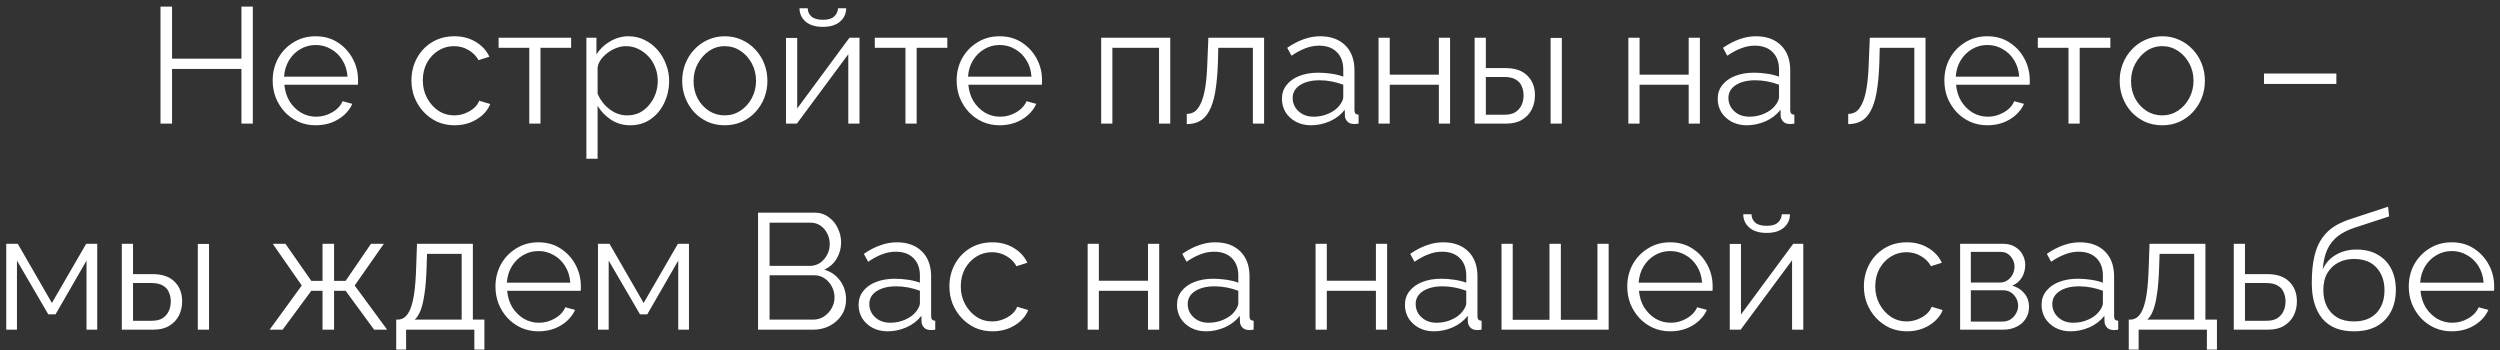 <?xml version="1.0" encoding="UTF-8"?> <svg xmlns="http://www.w3.org/2000/svg" width="364" height="51" viewBox="0 0 364 51" fill="none"><rect x="0" y="0" width="364" height="51" fill="#333333" stroke="none"/> <path d="M36.81 0.96V18H35.154V10.032H25.05V18H23.37V0.96H25.05V8.544H35.154V0.96H36.81ZM45.966 18.24C45.07 18.24 44.238 18.072 43.47 17.736C42.702 17.384 42.038 16.912 41.478 16.32C40.918 15.712 40.478 15.016 40.158 14.232C39.854 13.448 39.702 12.608 39.702 11.712C39.702 10.544 39.966 9.472 40.494 8.496C41.038 7.52 41.782 6.744 42.726 6.168C43.67 5.576 44.742 5.28 45.942 5.28C47.174 5.28 48.246 5.576 49.158 6.168C50.086 6.76 50.814 7.544 51.342 8.52C51.87 9.48 52.134 10.536 52.134 11.688C52.134 11.816 52.134 11.944 52.134 12.072C52.134 12.184 52.126 12.272 52.11 12.336H41.406C41.486 13.232 41.734 14.032 42.15 14.736C42.582 15.424 43.134 15.976 43.806 16.392C44.494 16.792 45.238 16.992 46.038 16.992C46.854 16.992 47.622 16.784 48.342 16.368C49.078 15.952 49.59 15.408 49.878 14.736L51.294 15.12C51.038 15.712 50.646 16.248 50.118 16.728C49.59 17.208 48.966 17.584 48.246 17.856C47.542 18.112 46.782 18.24 45.966 18.24ZM41.358 11.16H50.598C50.534 10.248 50.286 9.448 49.854 8.76C49.438 8.072 48.886 7.536 48.198 7.152C47.526 6.752 46.782 6.552 45.966 6.552C45.15 6.552 44.406 6.752 43.734 7.152C43.062 7.536 42.51 8.08 42.078 8.784C41.662 9.472 41.422 10.264 41.358 11.16ZM66.193 18.24C65.281 18.24 64.441 18.072 63.673 17.736C62.921 17.384 62.257 16.904 61.681 16.296C61.121 15.688 60.681 14.992 60.361 14.208C60.057 13.424 59.905 12.592 59.905 11.712C59.905 10.528 60.169 9.448 60.697 8.472C61.225 7.496 61.961 6.72 62.905 6.144C63.849 5.568 64.937 5.28 66.169 5.28C67.337 5.28 68.369 5.552 69.265 6.096C70.161 6.624 70.825 7.344 71.257 8.256L69.673 8.76C69.321 8.12 68.825 7.624 68.185 7.272C67.561 6.904 66.865 6.72 66.097 6.72C65.265 6.72 64.505 6.936 63.817 7.368C63.129 7.8 62.577 8.392 62.161 9.144C61.761 9.896 61.561 10.752 61.561 11.712C61.561 12.656 61.769 13.512 62.185 14.28C62.601 15.048 63.153 15.664 63.841 16.128C64.529 16.576 65.289 16.8 66.121 16.8C66.665 16.8 67.185 16.704 67.681 16.512C68.193 16.32 68.633 16.064 69.001 15.744C69.385 15.408 69.641 15.048 69.769 14.664L71.377 15.144C71.153 15.736 70.777 16.272 70.249 16.752C69.737 17.216 69.129 17.584 68.425 17.856C67.737 18.112 66.993 18.24 66.193 18.24ZM77.061 18V6.96H72.597V5.496H83.157V6.96H78.693V18H77.061ZM91.762 18.24C90.722 18.24 89.786 17.968 88.954 17.424C88.138 16.88 87.49 16.208 87.01 15.408V23.112H85.378V5.496H86.842V7.92C87.338 7.136 88.002 6.504 88.834 6.024C89.666 5.528 90.554 5.28 91.498 5.28C92.362 5.28 93.154 5.464 93.874 5.832C94.594 6.184 95.218 6.664 95.746 7.272C96.274 7.88 96.682 8.576 96.97 9.36C97.274 10.128 97.426 10.928 97.426 11.76C97.426 12.928 97.186 14.008 96.706 15C96.242 15.976 95.586 16.76 94.738 17.352C93.89 17.944 92.898 18.24 91.762 18.24ZM91.306 16.8C91.994 16.8 92.61 16.664 93.154 16.392C93.698 16.104 94.162 15.72 94.546 15.24C94.946 14.76 95.25 14.224 95.458 13.632C95.666 13.024 95.77 12.4 95.77 11.76C95.77 11.088 95.65 10.448 95.41 9.84C95.186 9.232 94.858 8.696 94.426 8.232C93.994 7.768 93.498 7.4 92.938 7.128C92.378 6.856 91.77 6.72 91.114 6.72C90.698 6.72 90.266 6.8 89.818 6.96C89.37 7.12 88.938 7.352 88.522 7.656C88.122 7.944 87.786 8.272 87.514 8.64C87.242 9.008 87.074 9.4 87.01 9.816V13.656C87.266 14.248 87.61 14.784 88.042 15.264C88.474 15.728 88.97 16.104 89.53 16.392C90.106 16.664 90.698 16.8 91.306 16.8ZM105.519 18.24C104.623 18.24 103.791 18.072 103.023 17.736C102.271 17.384 101.615 16.912 101.055 16.32C100.511 15.712 100.087 15.024 99.783 14.256C99.479 13.472 99.327 12.648 99.327 11.784C99.327 10.888 99.479 10.056 99.783 9.288C100.087 8.504 100.519 7.816 101.079 7.224C101.639 6.616 102.295 6.144 103.047 5.808C103.815 5.456 104.647 5.28 105.543 5.28C106.439 5.28 107.263 5.456 108.015 5.808C108.767 6.144 109.423 6.616 109.983 7.224C110.543 7.816 110.975 8.504 111.279 9.288C111.583 10.056 111.735 10.888 111.735 11.784C111.735 12.648 111.583 13.472 111.279 14.256C110.975 15.024 110.543 15.712 109.983 16.32C109.439 16.912 108.783 17.384 108.015 17.736C107.263 18.072 106.431 18.24 105.519 18.24ZM100.983 11.808C100.983 12.736 101.183 13.584 101.583 14.352C101.999 15.104 102.551 15.704 103.239 16.152C103.927 16.584 104.687 16.8 105.519 16.8C106.351 16.8 107.111 16.576 107.799 16.128C108.487 15.68 109.039 15.072 109.455 14.304C109.871 13.52 110.079 12.672 110.079 11.76C110.079 10.832 109.871 9.984 109.455 9.216C109.039 8.448 108.487 7.84 107.799 7.392C107.111 6.944 106.351 6.72 105.519 6.72C104.687 6.72 103.927 6.952 103.239 7.416C102.567 7.88 102.023 8.496 101.607 9.264C101.191 10.016 100.983 10.864 100.983 11.808ZM114.44 18V5.52H116.072V15.792L123.68 5.496H125.144V18H123.512V7.896L116.024 18H114.44ZM119.816 3.912C118.728 3.912 117.888 3.656 117.296 3.144C116.704 2.632 116.408 1.984 116.408 1.2H117.608C117.608 1.68 117.784 2.08 118.136 2.4C118.504 2.72 119.064 2.88 119.816 2.88C120.552 2.88 121.088 2.728 121.424 2.424C121.776 2.12 121.976 1.712 122.024 1.2H123.2C123.2 1.984 122.904 2.632 122.312 3.144C121.72 3.656 120.888 3.912 119.816 3.912ZM131.834 18V6.96H127.37V5.496H137.93V6.96H133.466V18H131.834ZM145.552 18.24C144.656 18.24 143.824 18.072 143.056 17.736C142.288 17.384 141.624 16.912 141.064 16.32C140.504 15.712 140.064 15.016 139.744 14.232C139.44 13.448 139.288 12.608 139.288 11.712C139.288 10.544 139.552 9.472 140.08 8.496C140.624 7.52 141.368 6.744 142.312 6.168C143.256 5.576 144.328 5.28 145.528 5.28C146.76 5.28 147.832 5.576 148.744 6.168C149.672 6.76 150.4 7.544 150.928 8.52C151.456 9.48 151.72 10.536 151.72 11.688C151.72 11.816 151.72 11.944 151.72 12.072C151.72 12.184 151.712 12.272 151.696 12.336H140.992C141.072 13.232 141.32 14.032 141.736 14.736C142.168 15.424 142.72 15.976 143.392 16.392C144.08 16.792 144.824 16.992 145.624 16.992C146.44 16.992 147.208 16.784 147.928 16.368C148.664 15.952 149.176 15.408 149.464 14.736L150.88 15.12C150.624 15.712 150.232 16.248 149.704 16.728C149.176 17.208 148.552 17.584 147.832 17.856C147.128 18.112 146.368 18.24 145.552 18.24ZM140.944 11.16H150.184C150.12 10.248 149.872 9.448 149.44 8.76C149.024 8.072 148.472 7.536 147.784 7.152C147.112 6.752 146.368 6.552 145.552 6.552C144.736 6.552 143.992 6.752 143.32 7.152C142.648 7.536 142.096 8.08 141.664 8.784C141.248 9.472 141.008 10.264 140.944 11.16ZM160.331 18V5.496H170.387V18H168.755V6.96H161.963V18H160.331ZM172.795 18.072V16.584C173.227 16.584 173.611 16.472 173.947 16.248C174.283 16.008 174.579 15.608 174.835 15.048C175.107 14.488 175.323 13.72 175.483 12.744C175.643 11.752 175.747 10.496 175.795 8.976L175.939 5.496H184.051V18H182.419V6.96H177.379L177.331 9.12C177.267 10.848 177.131 12.296 176.923 13.464C176.715 14.616 176.419 15.528 176.035 16.2C175.667 16.872 175.211 17.352 174.667 17.64C174.123 17.928 173.499 18.072 172.795 18.072ZM186.651 14.4C186.651 13.616 186.875 12.944 187.323 12.384C187.771 11.808 188.387 11.368 189.171 11.064C189.971 10.744 190.891 10.584 191.931 10.584C192.539 10.584 193.171 10.632 193.827 10.728C194.483 10.824 195.067 10.968 195.579 11.16V10.104C195.579 9.048 195.267 8.208 194.643 7.584C194.019 6.96 193.155 6.648 192.051 6.648C191.379 6.648 190.715 6.776 190.059 7.032C189.419 7.272 188.747 7.632 188.043 8.112L187.419 6.96C188.235 6.4 189.035 5.984 189.819 5.712C190.603 5.424 191.403 5.28 192.219 5.28C193.755 5.28 194.971 5.72 195.867 6.6C196.763 7.48 197.211 8.696 197.211 10.248V16.032C197.211 16.256 197.259 16.424 197.355 16.536C197.451 16.632 197.603 16.688 197.811 16.704V18C197.635 18.016 197.483 18.032 197.355 18.048C197.227 18.064 197.131 18.064 197.067 18.048C196.667 18.032 196.363 17.904 196.155 17.664C195.947 17.424 195.835 17.168 195.819 16.896L195.795 15.984C195.235 16.704 194.507 17.264 193.611 17.664C192.715 18.048 191.803 18.24 190.875 18.24C190.075 18.24 189.347 18.072 188.691 17.736C188.051 17.384 187.547 16.92 187.179 16.344C186.827 15.752 186.651 15.104 186.651 14.4ZM195.027 15.36C195.203 15.136 195.339 14.92 195.435 14.712C195.531 14.504 195.579 14.32 195.579 14.16V12.336C195.035 12.128 194.467 11.968 193.875 11.856C193.299 11.744 192.715 11.688 192.123 11.688C190.955 11.688 190.011 11.92 189.291 12.384C188.571 12.848 188.211 13.48 188.211 14.28C188.211 14.744 188.331 15.184 188.571 15.6C188.811 16 189.163 16.336 189.627 16.608C190.091 16.864 190.635 16.992 191.259 16.992C192.043 16.992 192.771 16.84 193.443 16.536C194.131 16.232 194.659 15.84 195.027 15.36ZM200.714 18V5.496H202.346V10.872H209.498V5.496H211.13V18H209.498V12.336H202.346V18H200.714ZM214.706 18V5.496H216.338V9.912H219.17C220.594 9.912 221.666 10.28 222.386 11.016C223.122 11.736 223.49 12.688 223.49 13.872C223.49 14.64 223.33 15.336 223.01 15.96C222.69 16.584 222.218 17.08 221.594 17.448C220.986 17.816 220.218 18 219.29 18H214.706ZM216.338 16.704H219.074C219.73 16.704 220.258 16.576 220.658 16.32C221.058 16.048 221.354 15.704 221.546 15.288C221.738 14.856 221.834 14.392 221.834 13.896C221.834 13.416 221.746 12.976 221.57 12.576C221.41 12.16 221.122 11.832 220.706 11.592C220.306 11.336 219.746 11.208 219.026 11.208H216.338V16.704ZM225.77 18V5.52H227.402V18H225.77ZM237.089 18V5.496H238.721V10.872H245.873V5.496H247.505V18H245.873V12.336H238.721V18H237.089ZM250.097 14.4C250.097 13.616 250.321 12.944 250.769 12.384C251.217 11.808 251.833 11.368 252.617 11.064C253.417 10.744 254.337 10.584 255.377 10.584C255.985 10.584 256.617 10.632 257.273 10.728C257.929 10.824 258.513 10.968 259.025 11.16V10.104C259.025 9.048 258.713 8.208 258.089 7.584C257.465 6.96 256.601 6.648 255.497 6.648C254.825 6.648 254.161 6.776 253.505 7.032C252.865 7.272 252.193 7.632 251.489 8.112L250.865 6.96C251.681 6.4 252.481 5.984 253.265 5.712C254.049 5.424 254.849 5.28 255.665 5.28C257.201 5.28 258.417 5.72 259.313 6.6C260.209 7.48 260.657 8.696 260.657 10.248V16.032C260.657 16.256 260.705 16.424 260.801 16.536C260.897 16.632 261.049 16.688 261.257 16.704V18C261.081 18.016 260.929 18.032 260.801 18.048C260.673 18.064 260.577 18.064 260.513 18.048C260.113 18.032 259.809 17.904 259.601 17.664C259.393 17.424 259.281 17.168 259.265 16.896L259.241 15.984C258.681 16.704 257.953 17.264 257.057 17.664C256.161 18.048 255.249 18.24 254.321 18.24C253.521 18.24 252.793 18.072 252.137 17.736C251.497 17.384 250.993 16.92 250.625 16.344C250.273 15.752 250.097 15.104 250.097 14.4ZM258.473 15.36C258.649 15.136 258.785 14.92 258.881 14.712C258.977 14.504 259.025 14.32 259.025 14.16V12.336C258.481 12.128 257.913 11.968 257.321 11.856C256.745 11.744 256.161 11.688 255.569 11.688C254.401 11.688 253.457 11.92 252.737 12.384C252.017 12.848 251.657 13.48 251.657 14.28C251.657 14.744 251.777 15.184 252.017 15.6C252.257 16 252.609 16.336 253.073 16.608C253.537 16.864 254.081 16.992 254.705 16.992C255.489 16.992 256.217 16.84 256.889 16.536C257.577 16.232 258.105 15.84 258.473 15.36ZM269.1 18.072V16.584C269.532 16.584 269.916 16.472 270.252 16.248C270.588 16.008 270.884 15.608 271.14 15.048C271.412 14.488 271.628 13.72 271.788 12.744C271.948 11.752 272.052 10.496 272.1 8.976L272.244 5.496H280.356V18H278.724V6.96H273.684L273.636 9.12C273.572 10.848 273.436 12.296 273.228 13.464C273.02 14.616 272.724 15.528 272.34 16.2C271.972 16.872 271.516 17.352 270.972 17.64C270.428 17.928 269.804 18.072 269.1 18.072ZM289.364 18.24C288.468 18.24 287.636 18.072 286.868 17.736C286.1 17.384 285.436 16.912 284.876 16.32C284.316 15.712 283.876 15.016 283.556 14.232C283.252 13.448 283.1 12.608 283.1 11.712C283.1 10.544 283.364 9.472 283.892 8.496C284.436 7.52 285.18 6.744 286.124 6.168C287.068 5.576 288.14 5.28 289.34 5.28C290.572 5.28 291.644 5.576 292.556 6.168C293.484 6.76 294.212 7.544 294.74 8.52C295.268 9.48 295.532 10.536 295.532 11.688C295.532 11.816 295.532 11.944 295.532 12.072C295.532 12.184 295.524 12.272 295.508 12.336H284.804C284.884 13.232 285.132 14.032 285.548 14.736C285.98 15.424 286.532 15.976 287.204 16.392C287.892 16.792 288.636 16.992 289.436 16.992C290.252 16.992 291.02 16.784 291.74 16.368C292.476 15.952 292.988 15.408 293.276 14.736L294.692 15.12C294.436 15.712 294.044 16.248 293.516 16.728C292.988 17.208 292.364 17.584 291.644 17.856C290.94 18.112 290.18 18.24 289.364 18.24ZM284.756 11.16H293.996C293.932 10.248 293.684 9.448 293.252 8.76C292.836 8.072 292.284 7.536 291.596 7.152C290.924 6.752 290.18 6.552 289.364 6.552C288.548 6.552 287.804 6.752 287.132 7.152C286.46 7.536 285.908 8.08 285.476 8.784C285.06 9.472 284.82 10.264 284.756 11.16ZM301.17 18V6.96H296.706V5.496H307.266V6.96H302.802V18H301.17ZM314.816 18.24C313.92 18.24 313.088 18.072 312.32 17.736C311.568 17.384 310.912 16.912 310.352 16.32C309.808 15.712 309.384 15.024 309.08 14.256C308.776 13.472 308.624 12.648 308.624 11.784C308.624 10.888 308.776 10.056 309.08 9.288C309.384 8.504 309.816 7.816 310.376 7.224C310.936 6.616 311.592 6.144 312.344 5.808C313.112 5.456 313.944 5.28 314.84 5.28C315.736 5.28 316.56 5.456 317.312 5.808C318.064 6.144 318.72 6.616 319.28 7.224C319.84 7.816 320.272 8.504 320.576 9.288C320.88 10.056 321.032 10.888 321.032 11.784C321.032 12.648 320.88 13.472 320.576 14.256C320.272 15.024 319.84 15.712 319.28 16.32C318.736 16.912 318.08 17.384 317.312 17.736C316.56 18.072 315.728 18.24 314.816 18.24ZM310.28 11.808C310.28 12.736 310.48 13.584 310.88 14.352C311.296 15.104 311.848 15.704 312.536 16.152C313.224 16.584 313.984 16.8 314.816 16.8C315.648 16.8 316.408 16.576 317.096 16.128C317.784 15.68 318.336 15.072 318.752 14.304C319.168 13.52 319.376 12.672 319.376 11.76C319.376 10.832 319.168 9.984 318.752 9.216C318.336 8.448 317.784 7.84 317.096 7.392C316.408 6.944 315.648 6.72 314.816 6.72C313.984 6.72 313.224 6.952 312.536 7.416C311.864 7.88 311.32 8.496 310.904 9.264C310.488 10.016 310.28 10.864 310.28 11.808ZM329.638 12.216V10.704H340.174V12.216H329.638ZM0.909 48V35.496H2.589L7.557 44.112L12.549 35.496H14.157V48H12.597V37.944L8.085 45.768H7.029L2.469 37.944V48H0.909ZM17.737 48V35.496H19.369V39.912H22.201C23.625 39.912 24.697 40.28 25.417 41.016C26.153 41.736 26.521 42.688 26.521 43.872C26.521 44.64 26.361 45.336 26.041 45.96C25.721 46.584 25.249 47.08 24.625 47.448C24.017 47.816 23.249 48 22.321 48H17.737ZM19.369 46.704H22.105C22.761 46.704 23.289 46.576 23.689 46.32C24.089 46.048 24.385 45.704 24.577 45.288C24.769 44.856 24.865 44.392 24.865 43.896C24.865 43.416 24.777 42.976 24.601 42.576C24.441 42.16 24.153 41.832 23.737 41.592C23.337 41.336 22.777 41.208 22.057 41.208H19.369V46.704ZM28.801 48V35.52H30.433V48H28.801ZM39.256 48L43.936 41.568L39.712 35.496H41.56L45.328 40.896H46.96V35.496H48.64V40.896H50.32L54.016 35.496H55.888L51.64 41.568L56.368 48H54.472L50.32 42.336H48.64V48H46.96V42.336H45.328L41.152 48H39.256ZM57.689 50.904V46.536H57.905C58.273 46.536 58.609 46.424 58.913 46.2C59.217 45.976 59.489 45.584 59.729 45.024C59.969 44.464 60.161 43.696 60.305 42.72C60.449 41.728 60.545 40.48 60.593 38.976L60.713 35.496H68.849V46.536H70.529V50.904H69.065V48H59.129V50.904H57.689ZM60.377 46.536H67.217V36.96H62.177L62.105 39.12C62.057 40.608 61.953 41.856 61.793 42.864C61.649 43.856 61.457 44.648 61.217 45.24C60.993 45.816 60.713 46.248 60.377 46.536ZM78.403 48.24C77.507 48.24 76.675 48.072 75.907 47.736C75.139 47.384 74.475 46.912 73.915 46.32C73.355 45.712 72.915 45.016 72.595 44.232C72.291 43.448 72.139 42.608 72.139 41.712C72.139 40.544 72.403 39.472 72.931 38.496C73.475 37.52 74.219 36.744 75.163 36.168C76.107 35.576 77.179 35.28 78.379 35.28C79.611 35.28 80.683 35.576 81.595 36.168C82.523 36.76 83.251 37.544 83.779 38.52C84.307 39.48 84.571 40.536 84.571 41.688C84.571 41.816 84.571 41.944 84.571 42.072C84.571 42.184 84.563 42.272 84.547 42.336H73.843C73.923 43.232 74.171 44.032 74.587 44.736C75.019 45.424 75.571 45.976 76.243 46.392C76.931 46.792 77.675 46.992 78.475 46.992C79.291 46.992 80.059 46.784 80.779 46.368C81.515 45.952 82.027 45.408 82.315 44.736L83.731 45.12C83.475 45.712 83.083 46.248 82.555 46.728C82.027 47.208 81.403 47.584 80.683 47.856C79.979 48.112 79.219 48.24 78.403 48.24ZM73.795 41.16H83.035C82.971 40.248 82.723 39.448 82.291 38.76C81.875 38.072 81.323 37.536 80.635 37.152C79.963 36.752 79.219 36.552 78.403 36.552C77.587 36.552 76.843 36.752 76.171 37.152C75.499 37.536 74.947 38.08 74.515 38.784C74.099 39.472 73.859 40.264 73.795 41.16ZM87.065 48V35.496H88.745L93.713 44.112L98.705 35.496H100.313V48H98.753V37.944L94.241 45.768H93.185L88.625 37.944V48H87.065ZM123.186 43.608C123.186 44.456 122.97 45.216 122.538 45.888C122.106 46.544 121.522 47.064 120.786 47.448C120.066 47.816 119.274 48 118.41 48H110.37V30.96H118.578C119.378 30.96 120.066 31.176 120.642 31.608C121.234 32.024 121.682 32.568 121.986 33.24C122.306 33.896 122.466 34.584 122.466 35.304C122.466 36.152 122.25 36.936 121.818 37.656C121.386 38.376 120.786 38.912 120.018 39.264C120.994 39.552 121.762 40.088 122.322 40.872C122.898 41.656 123.186 42.568 123.186 43.608ZM121.506 43.32C121.506 42.744 121.378 42.216 121.122 41.736C120.866 41.24 120.514 40.84 120.066 40.536C119.634 40.232 119.138 40.08 118.578 40.08H112.05V46.536H118.41C118.986 46.536 119.506 46.384 119.97 46.08C120.434 45.776 120.802 45.384 121.074 44.904C121.362 44.408 121.506 43.88 121.506 43.32ZM112.05 32.424V38.712H117.906C118.466 38.712 118.962 38.568 119.394 38.28C119.826 37.976 120.17 37.584 120.426 37.104C120.682 36.624 120.81 36.112 120.81 35.568C120.81 34.992 120.69 34.472 120.45 34.008C120.21 33.528 119.882 33.144 119.466 32.856C119.05 32.568 118.578 32.424 118.05 32.424H112.05ZM125.011 44.4C125.011 43.616 125.235 42.944 125.683 42.384C126.131 41.808 126.747 41.368 127.531 41.064C128.331 40.744 129.251 40.584 130.291 40.584C130.899 40.584 131.531 40.632 132.187 40.728C132.843 40.824 133.427 40.968 133.939 41.16V40.104C133.939 39.048 133.627 38.208 133.003 37.584C132.379 36.96 131.515 36.648 130.411 36.648C129.739 36.648 129.075 36.776 128.419 37.032C127.779 37.272 127.107 37.632 126.403 38.112L125.779 36.96C126.595 36.4 127.395 35.984 128.179 35.712C128.963 35.424 129.763 35.28 130.579 35.28C132.115 35.28 133.331 35.72 134.227 36.6C135.123 37.48 135.571 38.696 135.571 40.248V46.032C135.571 46.256 135.619 46.424 135.715 46.536C135.811 46.632 135.963 46.688 136.171 46.704V48C135.995 48.016 135.843 48.032 135.715 48.048C135.587 48.064 135.491 48.064 135.427 48.048C135.027 48.032 134.723 47.904 134.515 47.664C134.307 47.424 134.195 47.168 134.179 46.896L134.155 45.984C133.595 46.704 132.867 47.264 131.971 47.664C131.075 48.048 130.163 48.24 129.235 48.24C128.435 48.24 127.707 48.072 127.051 47.736C126.411 47.384 125.907 46.92 125.539 46.344C125.187 45.752 125.011 45.104 125.011 44.4ZM133.387 45.36C133.563 45.136 133.699 44.92 133.795 44.712C133.891 44.504 133.939 44.32 133.939 44.16V42.336C133.395 42.128 132.827 41.968 132.235 41.856C131.659 41.744 131.075 41.688 130.483 41.688C129.315 41.688 128.371 41.92 127.651 42.384C126.931 42.848 126.571 43.48 126.571 44.28C126.571 44.744 126.691 45.184 126.931 45.6C127.171 46 127.523 46.336 127.987 46.608C128.451 46.864 128.995 46.992 129.619 46.992C130.403 46.992 131.131 46.84 131.803 46.536C132.491 46.232 133.019 45.84 133.387 45.36ZM144.521 48.24C143.609 48.24 142.769 48.072 142.001 47.736C141.249 47.384 140.585 46.904 140.009 46.296C139.449 45.688 139.009 44.992 138.689 44.208C138.385 43.424 138.233 42.592 138.233 41.712C138.233 40.528 138.497 39.448 139.025 38.472C139.553 37.496 140.289 36.72 141.233 36.144C142.177 35.568 143.265 35.28 144.497 35.28C145.665 35.28 146.697 35.552 147.593 36.096C148.489 36.624 149.153 37.344 149.585 38.256L148.001 38.76C147.649 38.12 147.153 37.624 146.513 37.272C145.889 36.904 145.193 36.72 144.425 36.72C143.593 36.72 142.833 36.936 142.145 37.368C141.457 37.8 140.905 38.392 140.489 39.144C140.089 39.896 139.889 40.752 139.889 41.712C139.889 42.656 140.097 43.512 140.513 44.28C140.929 45.048 141.481 45.664 142.169 46.128C142.857 46.576 143.617 46.8 144.449 46.8C144.993 46.8 145.513 46.704 146.009 46.512C146.521 46.32 146.961 46.064 147.329 45.744C147.713 45.408 147.969 45.048 148.097 44.664L149.705 45.144C149.481 45.736 149.105 46.272 148.577 46.752C148.065 47.216 147.457 47.584 146.753 47.856C146.065 48.112 145.321 48.24 144.521 48.24ZM158.362 48V35.496H159.994V40.872H167.146V35.496H168.778V48H167.146V42.336H159.994V48H158.362ZM171.37 44.4C171.37 43.616 171.594 42.944 172.042 42.384C172.49 41.808 173.106 41.368 173.89 41.064C174.69 40.744 175.61 40.584 176.65 40.584C177.258 40.584 177.89 40.632 178.546 40.728C179.202 40.824 179.786 40.968 180.298 41.16V40.104C180.298 39.048 179.986 38.208 179.362 37.584C178.738 36.96 177.874 36.648 176.77 36.648C176.098 36.648 175.434 36.776 174.778 37.032C174.138 37.272 173.466 37.632 172.762 38.112L172.138 36.96C172.954 36.4 173.754 35.984 174.538 35.712C175.322 35.424 176.122 35.28 176.938 35.28C178.474 35.28 179.69 35.72 180.586 36.6C181.482 37.48 181.93 38.696 181.93 40.248V46.032C181.93 46.256 181.978 46.424 182.074 46.536C182.17 46.632 182.322 46.688 182.53 46.704V48C182.354 48.016 182.202 48.032 182.074 48.048C181.946 48.064 181.85 48.064 181.786 48.048C181.386 48.032 181.082 47.904 180.874 47.664C180.666 47.424 180.554 47.168 180.538 46.896L180.514 45.984C179.954 46.704 179.226 47.264 178.33 47.664C177.434 48.048 176.522 48.24 175.594 48.24C174.794 48.24 174.066 48.072 173.41 47.736C172.77 47.384 172.266 46.92 171.898 46.344C171.546 45.752 171.37 45.104 171.37 44.4ZM179.746 45.36C179.922 45.136 180.058 44.92 180.154 44.712C180.25 44.504 180.298 44.32 180.298 44.16V42.336C179.754 42.128 179.186 41.968 178.594 41.856C178.018 41.744 177.434 41.688 176.842 41.688C175.674 41.688 174.73 41.92 174.01 42.384C173.29 42.848 172.93 43.48 172.93 44.28C172.93 44.744 173.05 45.184 173.29 45.6C173.53 46 173.882 46.336 174.346 46.608C174.81 46.864 175.354 46.992 175.978 46.992C176.762 46.992 177.49 46.84 178.162 46.536C178.85 46.232 179.378 45.84 179.746 45.36ZM191.549 48V35.496H193.181V40.872H200.333V35.496H201.965V48H200.333V42.336H193.181V48H191.549ZM204.558 44.4C204.558 43.616 204.782 42.944 205.23 42.384C205.678 41.808 206.294 41.368 207.078 41.064C207.878 40.744 208.798 40.584 209.838 40.584C210.446 40.584 211.078 40.632 211.734 40.728C212.39 40.824 212.974 40.968 213.486 41.16V40.104C213.486 39.048 213.174 38.208 212.55 37.584C211.926 36.96 211.062 36.648 209.958 36.648C209.286 36.648 208.622 36.776 207.966 37.032C207.326 37.272 206.654 37.632 205.95 38.112L205.326 36.96C206.142 36.4 206.942 35.984 207.726 35.712C208.51 35.424 209.31 35.28 210.126 35.28C211.662 35.28 212.878 35.72 213.774 36.6C214.67 37.48 215.118 38.696 215.118 40.248V46.032C215.118 46.256 215.166 46.424 215.262 46.536C215.358 46.632 215.51 46.688 215.718 46.704V48C215.542 48.016 215.39 48.032 215.262 48.048C215.134 48.064 215.038 48.064 214.974 48.048C214.574 48.032 214.27 47.904 214.062 47.664C213.854 47.424 213.742 47.168 213.726 46.896L213.702 45.984C213.142 46.704 212.414 47.264 211.518 47.664C210.622 48.048 209.71 48.24 208.782 48.24C207.982 48.24 207.254 48.072 206.598 47.736C205.958 47.384 205.454 46.92 205.086 46.344C204.734 45.752 204.558 45.104 204.558 44.4ZM212.934 45.36C213.11 45.136 213.246 44.92 213.342 44.712C213.438 44.504 213.486 44.32 213.486 44.16V42.336C212.942 42.128 212.374 41.968 211.782 41.856C211.206 41.744 210.622 41.688 210.03 41.688C208.862 41.688 207.918 41.92 207.198 42.384C206.478 42.848 206.118 43.48 206.118 44.28C206.118 44.744 206.238 45.184 206.478 45.6C206.718 46 207.07 46.336 207.534 46.608C207.998 46.864 208.542 46.992 209.166 46.992C209.95 46.992 210.678 46.84 211.35 46.536C212.038 46.232 212.566 45.84 212.934 45.36ZM218.62 48V35.496H220.252V46.56H225.604V35.496H227.26V46.56H232.588V35.496H234.22V48H218.62ZM243.192 48.24C242.296 48.24 241.464 48.072 240.696 47.736C239.928 47.384 239.264 46.912 238.704 46.32C238.144 45.712 237.704 45.016 237.384 44.232C237.08 43.448 236.928 42.608 236.928 41.712C236.928 40.544 237.192 39.472 237.72 38.496C238.264 37.52 239.008 36.744 239.952 36.168C240.896 35.576 241.968 35.28 243.168 35.28C244.4 35.28 245.472 35.576 246.384 36.168C247.312 36.76 248.04 37.544 248.568 38.52C249.096 39.48 249.36 40.536 249.36 41.688C249.36 41.816 249.36 41.944 249.36 42.072C249.36 42.184 249.352 42.272 249.336 42.336H238.632C238.712 43.232 238.96 44.032 239.376 44.736C239.808 45.424 240.36 45.976 241.032 46.392C241.72 46.792 242.464 46.992 243.264 46.992C244.08 46.992 244.848 46.784 245.568 46.368C246.304 45.952 246.816 45.408 247.104 44.736L248.52 45.12C248.264 45.712 247.872 46.248 247.344 46.728C246.816 47.208 246.192 47.584 245.472 47.856C244.768 48.112 244.008 48.24 243.192 48.24ZM238.584 41.16H247.824C247.76 40.248 247.512 39.448 247.08 38.76C246.664 38.072 246.112 37.536 245.424 37.152C244.752 36.752 244.008 36.552 243.192 36.552C242.376 36.552 241.632 36.752 240.96 37.152C240.288 37.536 239.736 38.08 239.304 38.784C238.888 39.472 238.648 40.264 238.584 41.16ZM251.854 48V35.52H253.486V45.792L261.094 35.496H262.558V48H260.926V37.896L253.438 48H251.854ZM257.23 33.912C256.142 33.912 255.302 33.656 254.71 33.144C254.118 32.632 253.822 31.984 253.822 31.2H255.022C255.022 31.68 255.198 32.08 255.55 32.4C255.918 32.72 256.478 32.88 257.23 32.88C257.966 32.88 258.502 32.728 258.838 32.424C259.19 32.12 259.39 31.712 259.438 31.2H260.614C260.614 31.984 260.318 32.632 259.726 33.144C259.134 33.656 258.302 33.912 257.23 33.912ZM277.669 48.24C276.757 48.24 275.917 48.072 275.149 47.736C274.397 47.384 273.733 46.904 273.157 46.296C272.597 45.688 272.157 44.992 271.837 44.208C271.533 43.424 271.381 42.592 271.381 41.712C271.381 40.528 271.645 39.448 272.173 38.472C272.701 37.496 273.437 36.72 274.381 36.144C275.325 35.568 276.413 35.28 277.645 35.28C278.813 35.28 279.845 35.552 280.741 36.096C281.637 36.624 282.301 37.344 282.733 38.256L281.149 38.76C280.797 38.12 280.301 37.624 279.661 37.272C279.037 36.904 278.341 36.72 277.573 36.72C276.741 36.72 275.981 36.936 275.293 37.368C274.605 37.8 274.053 38.392 273.637 39.144C273.237 39.896 273.037 40.752 273.037 41.712C273.037 42.656 273.245 43.512 273.661 44.28C274.077 45.048 274.629 45.664 275.317 46.128C276.005 46.576 276.765 46.8 277.597 46.8C278.141 46.8 278.661 46.704 279.157 46.512C279.669 46.32 280.109 46.064 280.477 45.744C280.861 45.408 281.117 45.048 281.245 44.664L282.853 45.144C282.629 45.736 282.253 46.272 281.725 46.752C281.213 47.216 280.605 47.584 279.901 47.856C279.213 48.112 278.469 48.24 277.669 48.24ZM285.393 48V35.496H291.633C292.337 35.496 292.929 35.648 293.409 35.952C293.889 36.24 294.249 36.616 294.489 37.08C294.745 37.544 294.873 38.04 294.873 38.568C294.873 39.24 294.713 39.848 294.393 40.392C294.073 40.92 293.609 41.32 293.001 41.592C293.721 41.8 294.305 42.176 294.753 42.72C295.201 43.264 295.425 43.92 295.425 44.688C295.425 45.36 295.257 45.944 294.921 46.44C294.601 46.936 294.153 47.32 293.577 47.592C293.017 47.864 292.369 48 291.633 48H285.393ZM286.953 46.824H291.585C292.001 46.824 292.377 46.72 292.713 46.512C293.065 46.288 293.337 46 293.529 45.648C293.737 45.296 293.841 44.928 293.841 44.544C293.841 44.128 293.745 43.752 293.553 43.416C293.361 43.064 293.105 42.784 292.785 42.576C292.465 42.368 292.097 42.264 291.681 42.264H286.953V46.824ZM286.953 41.136H291.201C291.617 41.136 291.985 41.024 292.305 40.8C292.625 40.576 292.873 40.288 293.049 39.936C293.225 39.584 293.313 39.216 293.313 38.832C293.313 38.256 293.121 37.752 292.737 37.32C292.369 36.888 291.889 36.672 291.297 36.672H286.953V41.136ZM297.253 44.4C297.253 43.616 297.477 42.944 297.925 42.384C298.373 41.808 298.989 41.368 299.773 41.064C300.573 40.744 301.493 40.584 302.533 40.584C303.141 40.584 303.773 40.632 304.429 40.728C305.085 40.824 305.669 40.968 306.181 41.16V40.104C306.181 39.048 305.869 38.208 305.245 37.584C304.621 36.96 303.757 36.648 302.653 36.648C301.981 36.648 301.317 36.776 300.661 37.032C300.021 37.272 299.349 37.632 298.645 38.112L298.021 36.96C298.837 36.4 299.637 35.984 300.421 35.712C301.205 35.424 302.005 35.28 302.821 35.28C304.357 35.28 305.573 35.72 306.469 36.6C307.365 37.48 307.813 38.696 307.813 40.248V46.032C307.813 46.256 307.861 46.424 307.957 46.536C308.053 46.632 308.205 46.688 308.413 46.704V48C308.237 48.016 308.085 48.032 307.957 48.048C307.829 48.064 307.733 48.064 307.669 48.048C307.269 48.032 306.965 47.904 306.757 47.664C306.549 47.424 306.437 47.168 306.421 46.896L306.397 45.984C305.837 46.704 305.109 47.264 304.213 47.664C303.317 48.048 302.405 48.24 301.477 48.24C300.677 48.24 299.949 48.072 299.293 47.736C298.653 47.384 298.149 46.92 297.781 46.344C297.429 45.752 297.253 45.104 297.253 44.4ZM305.629 45.36C305.805 45.136 305.941 44.92 306.037 44.712C306.133 44.504 306.181 44.32 306.181 44.16V42.336C305.637 42.128 305.069 41.968 304.477 41.856C303.901 41.744 303.317 41.688 302.725 41.688C301.557 41.688 300.613 41.92 299.893 42.384C299.173 42.848 298.813 43.48 298.813 44.28C298.813 44.744 298.933 45.184 299.173 45.6C299.413 46 299.765 46.336 300.229 46.608C300.693 46.864 301.237 46.992 301.861 46.992C302.645 46.992 303.373 46.84 304.045 46.536C304.733 46.232 305.261 45.84 305.629 45.36ZM309.947 50.904V46.536H310.163C310.531 46.536 310.867 46.424 311.171 46.2C311.475 45.976 311.747 45.584 311.987 45.024C312.227 44.464 312.419 43.696 312.563 42.72C312.707 41.728 312.803 40.48 312.851 38.976L312.971 35.496H321.107V46.536H322.787V50.904H321.323V48H311.387V50.904H309.947ZM312.635 46.536H319.475V36.96H314.435L314.363 39.12C314.315 40.608 314.211 41.856 314.051 42.864C313.907 43.856 313.715 44.648 313.475 45.24C313.251 45.816 312.971 46.248 312.635 46.536ZM325.237 48V35.496H326.869V39.912H330.109C331.533 39.912 332.605 40.28 333.325 41.016C334.061 41.736 334.429 42.688 334.429 43.872C334.429 44.64 334.269 45.336 333.949 45.96C333.629 46.584 333.157 47.08 332.533 47.448C331.925 47.816 331.157 48 330.229 48H325.237ZM326.869 46.704H330.013C330.669 46.704 331.197 46.576 331.597 46.32C331.997 46.048 332.293 45.704 332.485 45.288C332.677 44.856 332.773 44.392 332.773 43.896C332.773 43.416 332.685 42.976 332.509 42.576C332.349 42.16 332.061 41.832 331.645 41.592C331.245 41.336 330.685 41.208 329.965 41.208H326.869V46.704ZM342.716 48.24C340.7 48.24 339.172 47.624 338.132 46.392C337.108 45.144 336.596 43.424 336.596 41.232C336.596 39.68 336.724 38.368 336.98 37.296C337.236 36.224 337.612 35.344 338.108 34.656C338.604 33.952 339.212 33.376 339.932 32.928C340.668 32.48 341.508 32.112 342.452 31.824L347.708 30.096L347.852 31.512L342.788 33.168C341.828 33.488 341.028 33.896 340.388 34.392C339.748 34.888 339.244 35.52 338.876 36.288C338.524 37.04 338.292 38.024 338.18 39.24C338.596 38.312 339.236 37.6 340.1 37.104C340.964 36.592 341.964 36.336 343.1 36.336C344.316 36.336 345.348 36.584 346.196 37.08C347.06 37.576 347.716 38.264 348.164 39.144C348.612 40.024 348.836 41.04 348.836 42.192C348.836 43.408 348.596 44.472 348.116 45.384C347.652 46.28 346.964 46.984 346.052 47.496C345.156 47.992 344.044 48.24 342.716 48.24ZM342.716 46.8C344.14 46.8 345.236 46.392 346.004 45.576C346.788 44.744 347.18 43.64 347.18 42.264C347.18 40.92 346.796 39.824 346.028 38.976C345.276 38.128 344.172 37.704 342.716 37.704C341.884 37.704 341.132 37.88 340.46 38.232C339.788 38.584 339.252 39.096 338.852 39.768C338.468 40.44 338.276 41.272 338.276 42.264C338.276 43.128 338.444 43.904 338.78 44.592C339.132 45.28 339.636 45.824 340.292 46.224C340.948 46.608 341.756 46.8 342.716 46.8ZM356.981 48.24C356.085 48.24 355.253 48.072 354.485 47.736C353.717 47.384 353.053 46.912 352.493 46.32C351.933 45.712 351.493 45.016 351.173 44.232C350.869 43.448 350.717 42.608 350.717 41.712C350.717 40.544 350.981 39.472 351.509 38.496C352.053 37.52 352.797 36.744 353.741 36.168C354.685 35.576 355.757 35.28 356.957 35.28C358.189 35.28 359.261 35.576 360.173 36.168C361.101 36.76 361.829 37.544 362.357 38.52C362.885 39.48 363.149 40.536 363.149 41.688C363.149 41.816 363.149 41.944 363.149 42.072C363.149 42.184 363.141 42.272 363.125 42.336H352.421C352.501 43.232 352.749 44.032 353.165 44.736C353.597 45.424 354.149 45.976 354.821 46.392C355.509 46.792 356.253 46.992 357.053 46.992C357.869 46.992 358.637 46.784 359.357 46.368C360.093 45.952 360.605 45.408 360.893 44.736L362.309 45.12C362.053 45.712 361.661 46.248 361.133 46.728C360.605 47.208 359.981 47.584 359.261 47.856C358.557 48.112 357.797 48.24 356.981 48.24ZM352.373 41.16H361.613C361.549 40.248 361.301 39.448 360.869 38.76C360.453 38.072 359.901 37.536 359.213 37.152C358.541 36.752 357.797 36.552 356.981 36.552C356.165 36.552 355.421 36.752 354.749 37.152C354.077 37.536 353.525 38.08 353.093 38.784C352.677 39.472 352.437 40.264 352.373 41.16Z" fill="white"></path> </svg> 